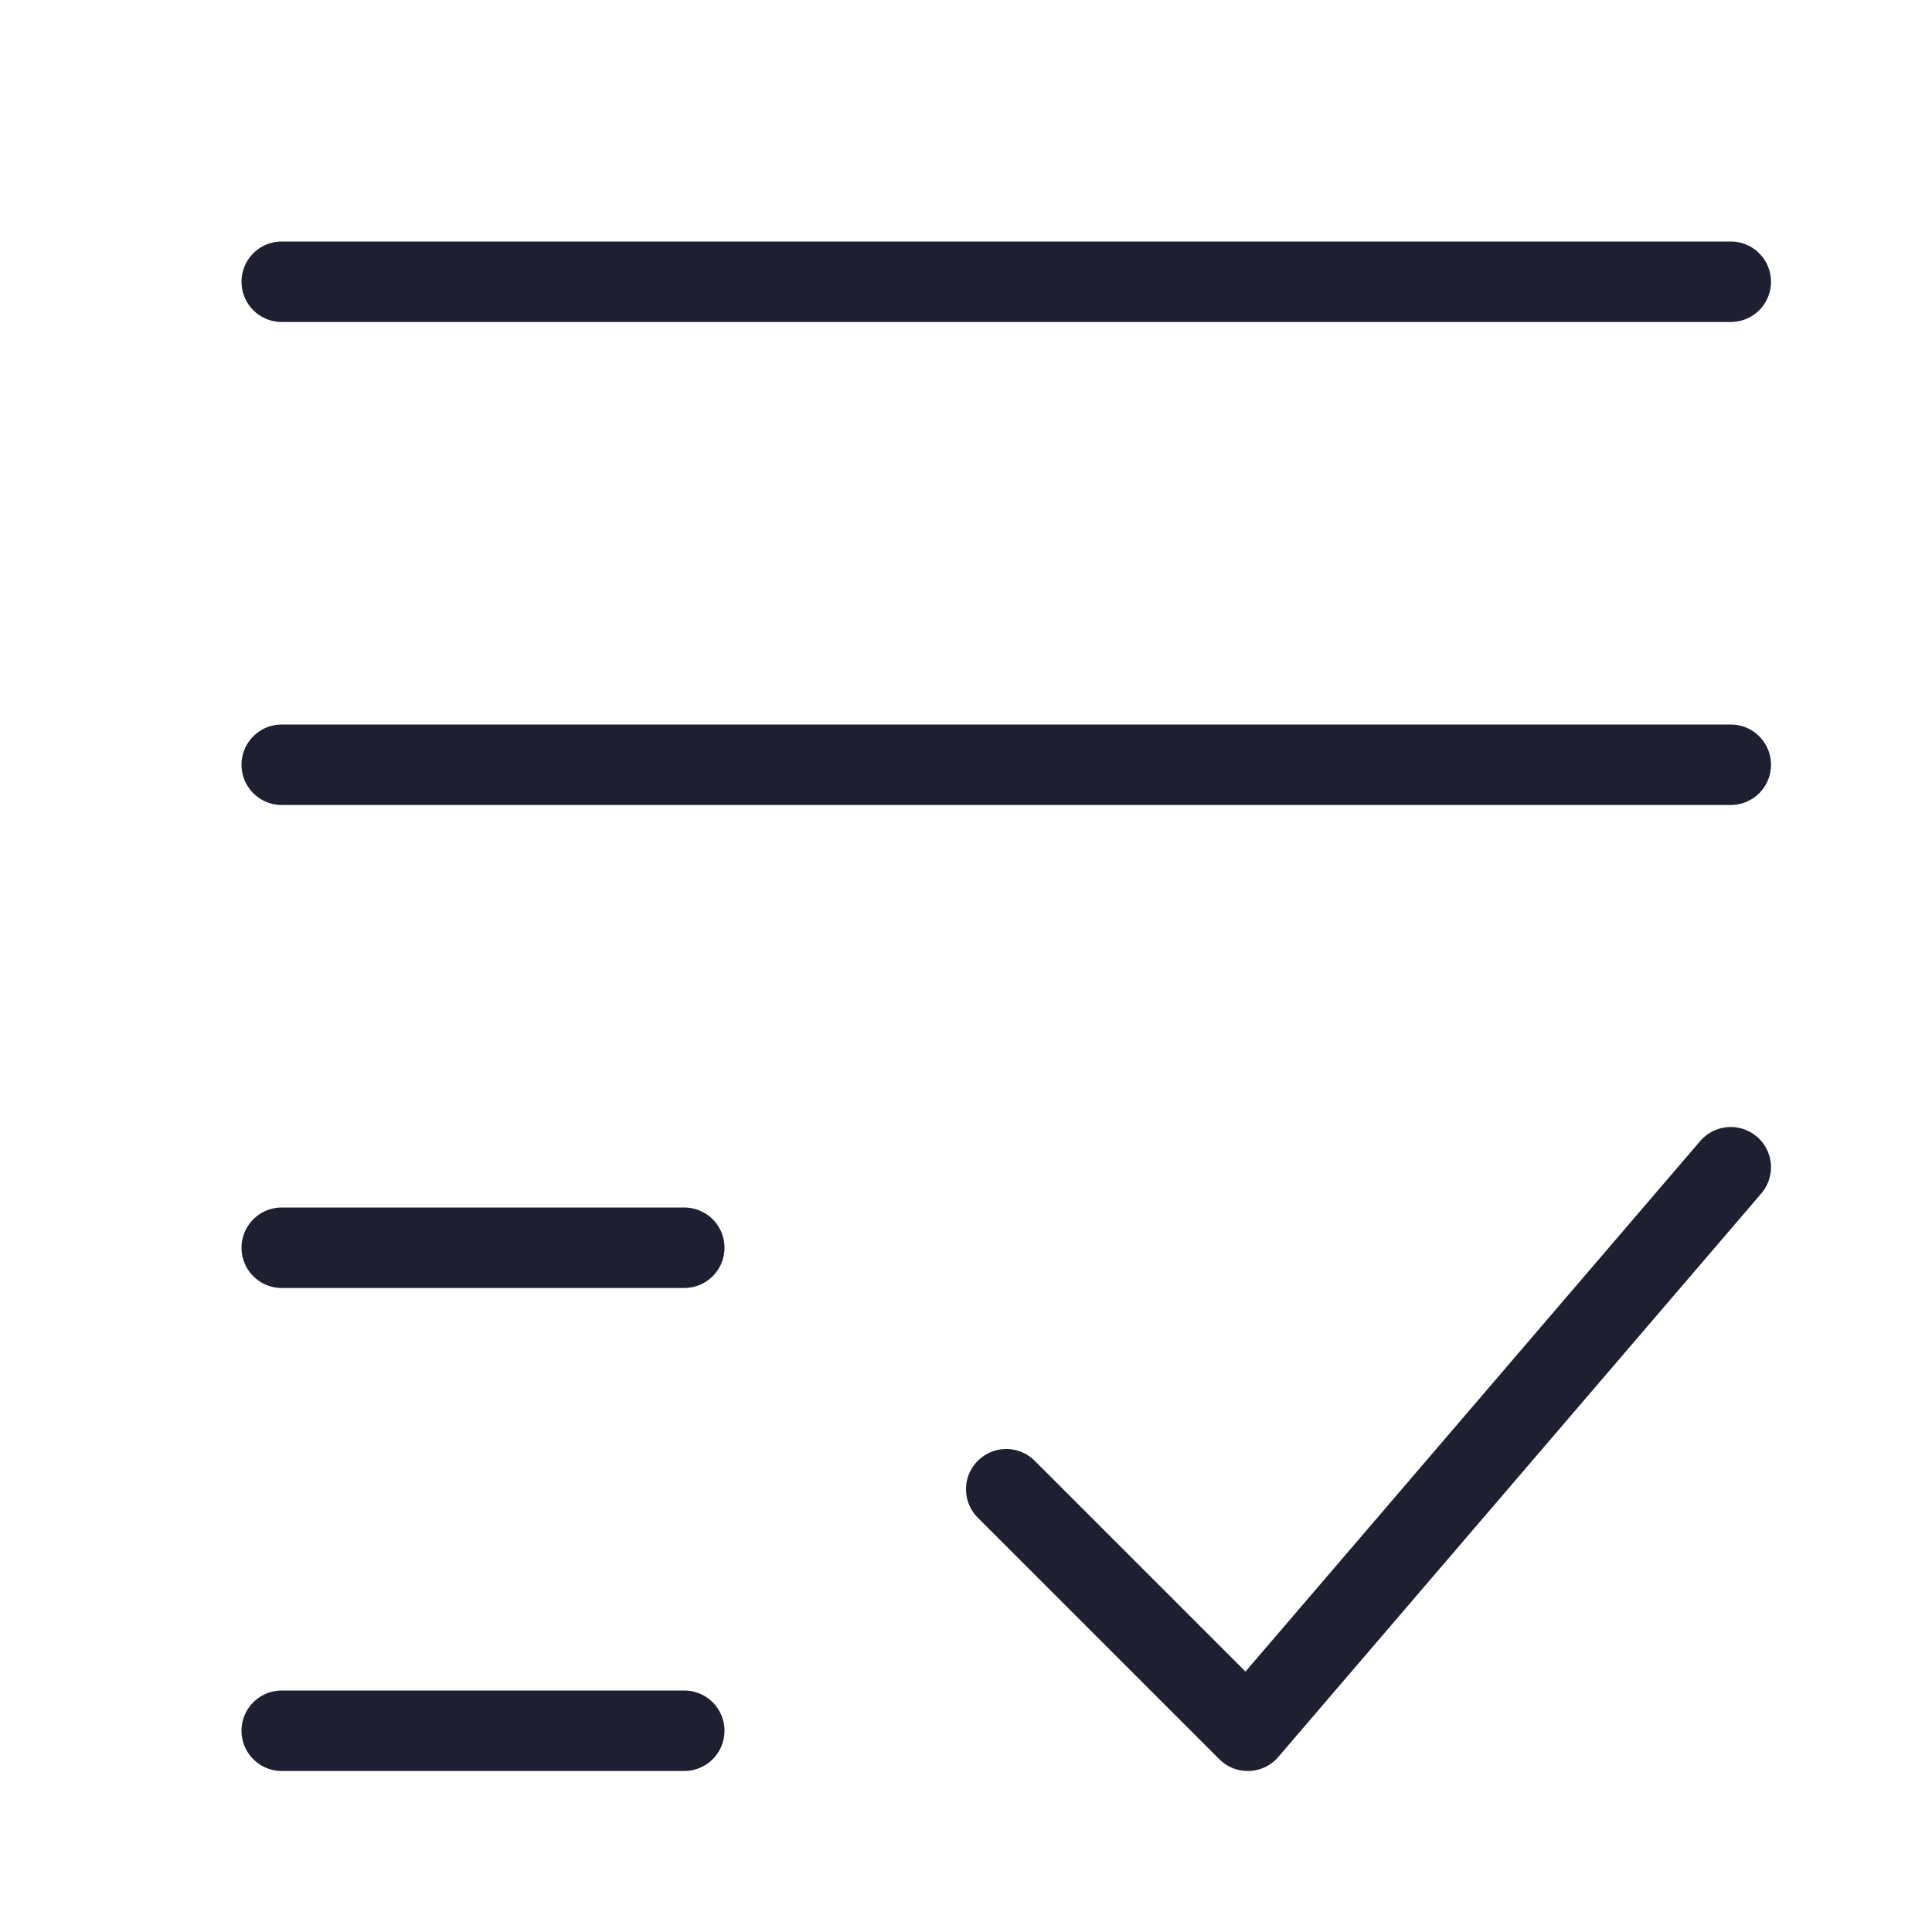 <svg xmlns="http://www.w3.org/2000/svg" width="24" height="24" viewBox="0 0 24 24"><g class="nc-icon-wrapper" fill="#1F1F32" stroke-linecap="round" stroke-linejoin="round" transform="translate(0.5 0.5)"><line x1="3" y1="9" x2="21" y2="9" fill="none" stroke="#1F1F32" stroke-width="1"></line><line x1="3" y1="3" x2="21" y2="3" fill="none" stroke="#1F1F32" stroke-width="1"></line><line x1="3" y1="15" x2="8" y2="15" fill="none" stroke="#1F1F32" stroke-width="1"></line><line x1="3" y1="21" x2="8" y2="21" fill="none" stroke="#1F1F32" stroke-width="1"></line><polyline points="12 18 15 21 21 14" fill="none" stroke="#1F1F32" stroke-width="1" data-color="color-2"></polyline></g></svg>